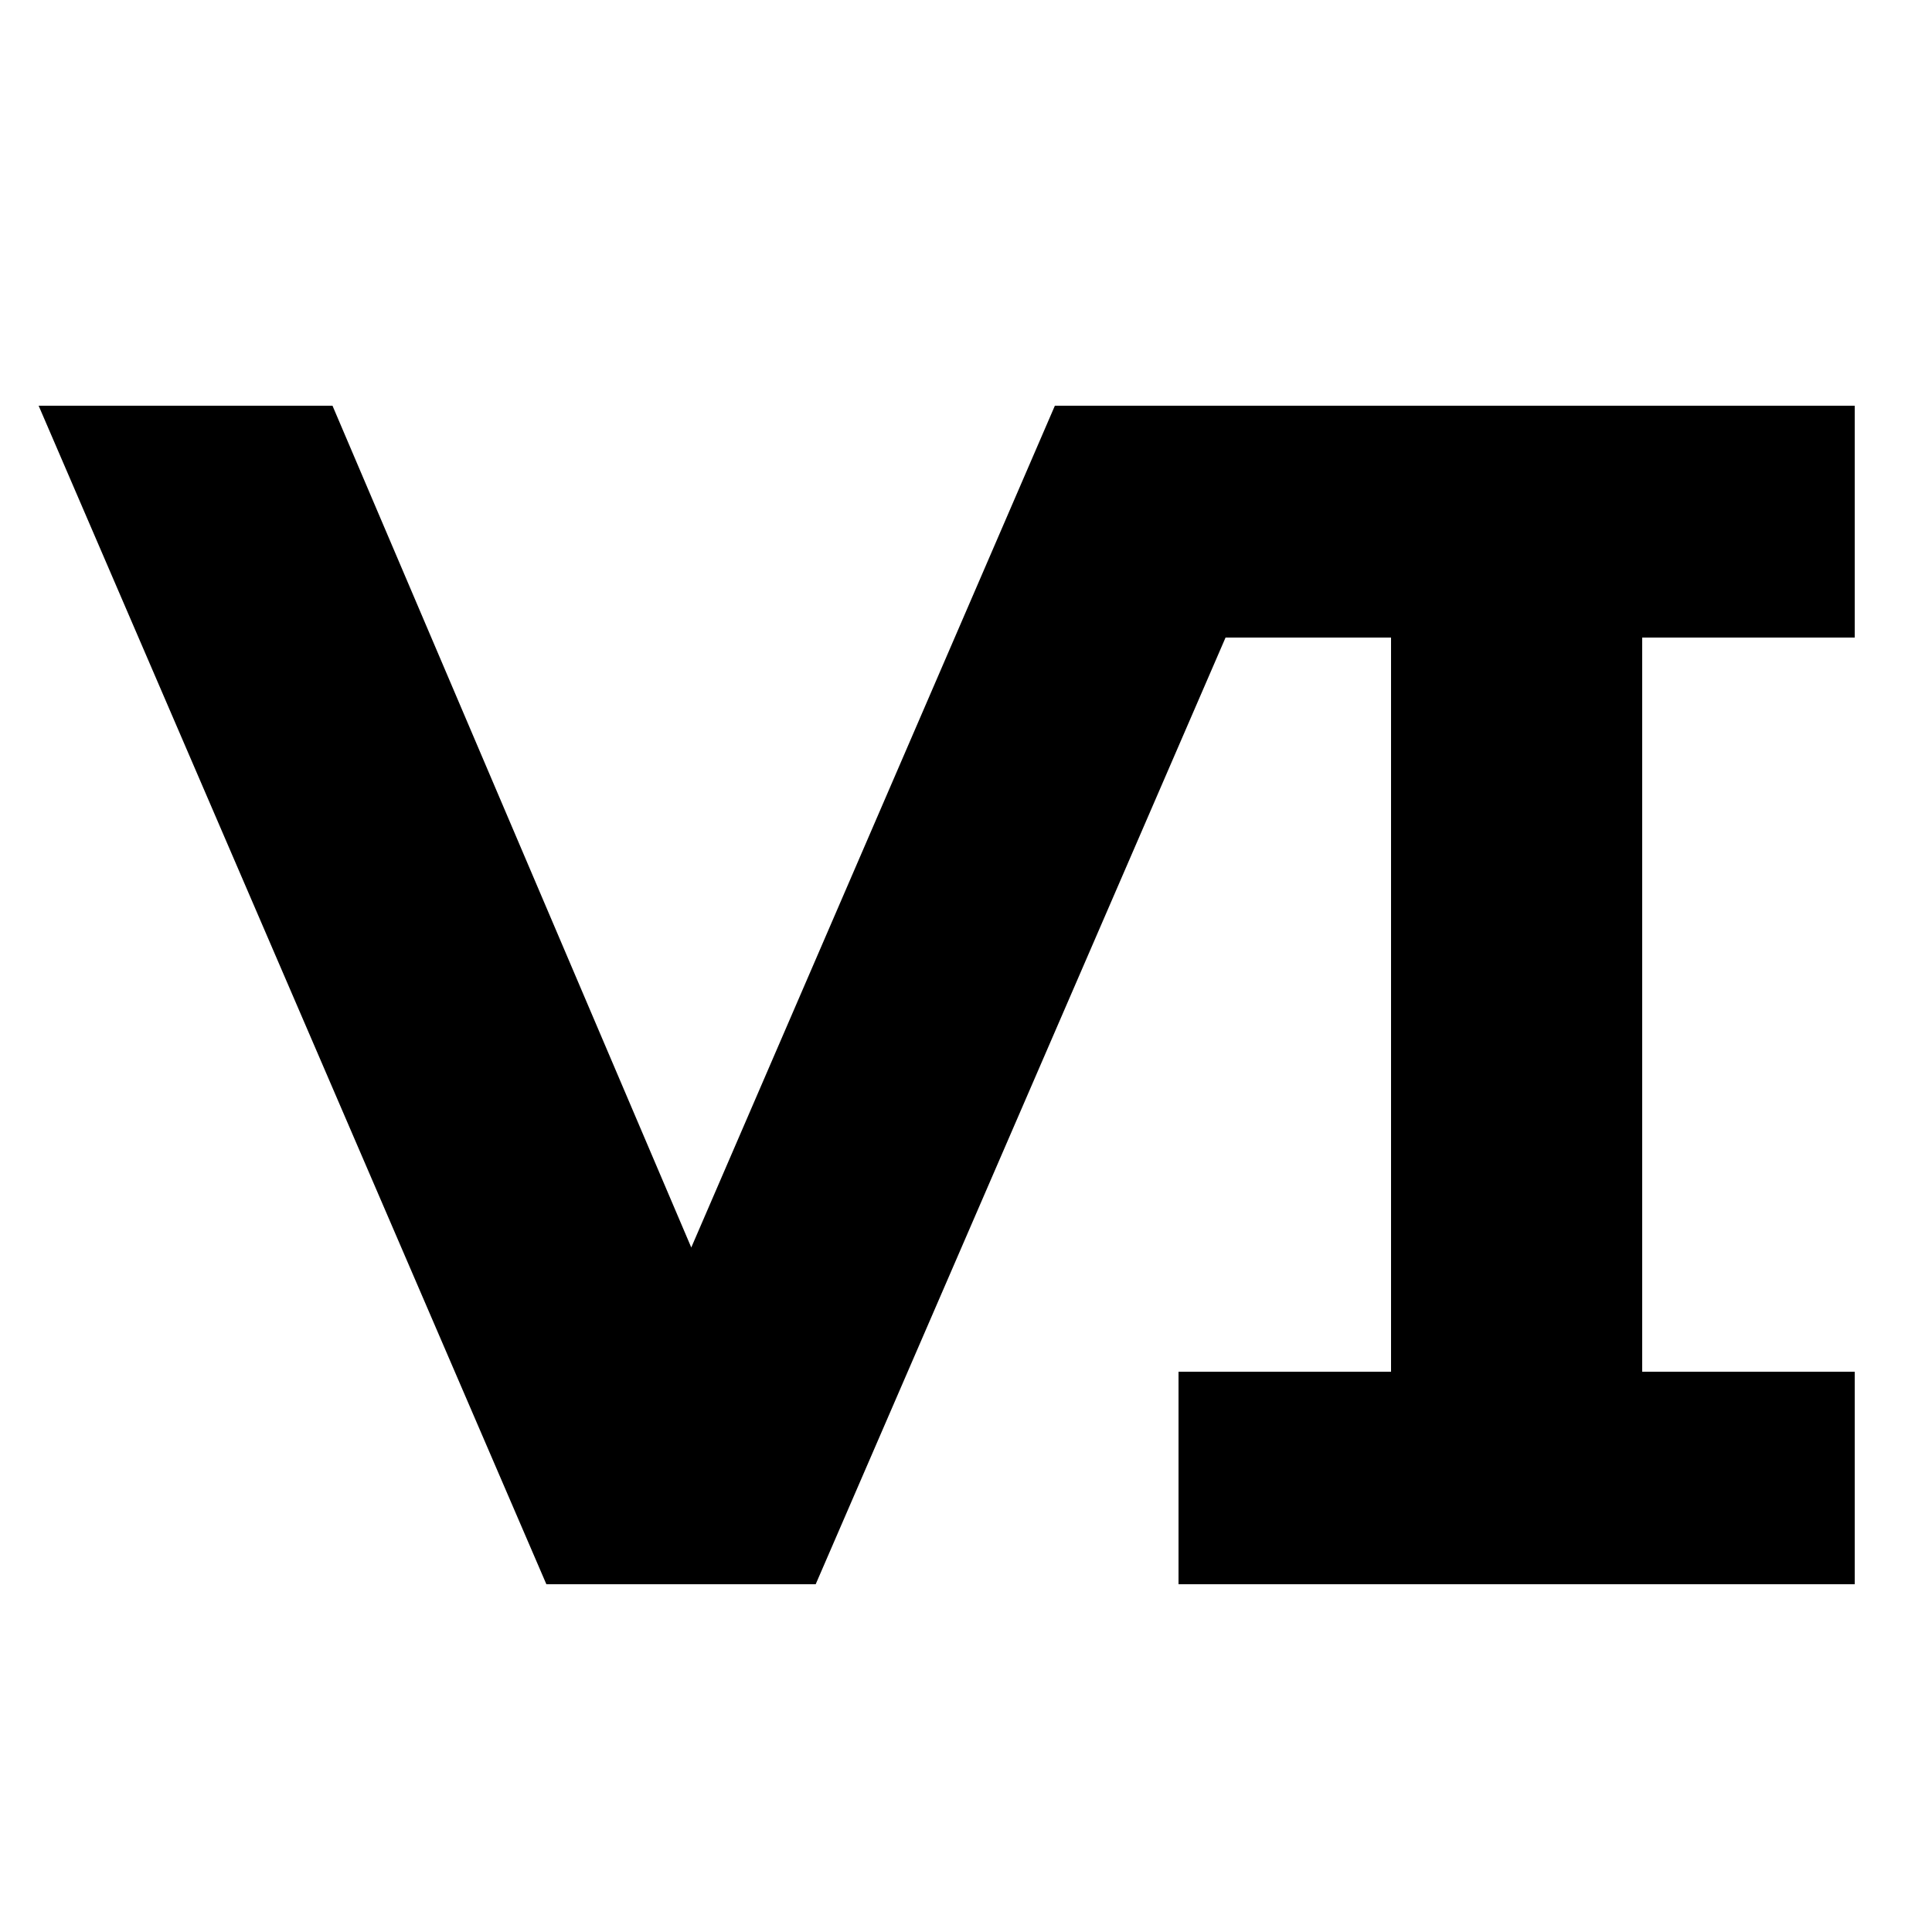 <svg id="Layer_1" data-name="Layer 1" xmlns="http://www.w3.org/2000/svg" viewBox="0 0 100 100"><title>Ancient</title><path d="M68.63,21,42.22,82H28.28L2,21H17.21L35.78,64.57,54.6,21Z"/><path d="M85,33V71H96V82H61V71H72V33H61V21H96V33Z"/></svg>